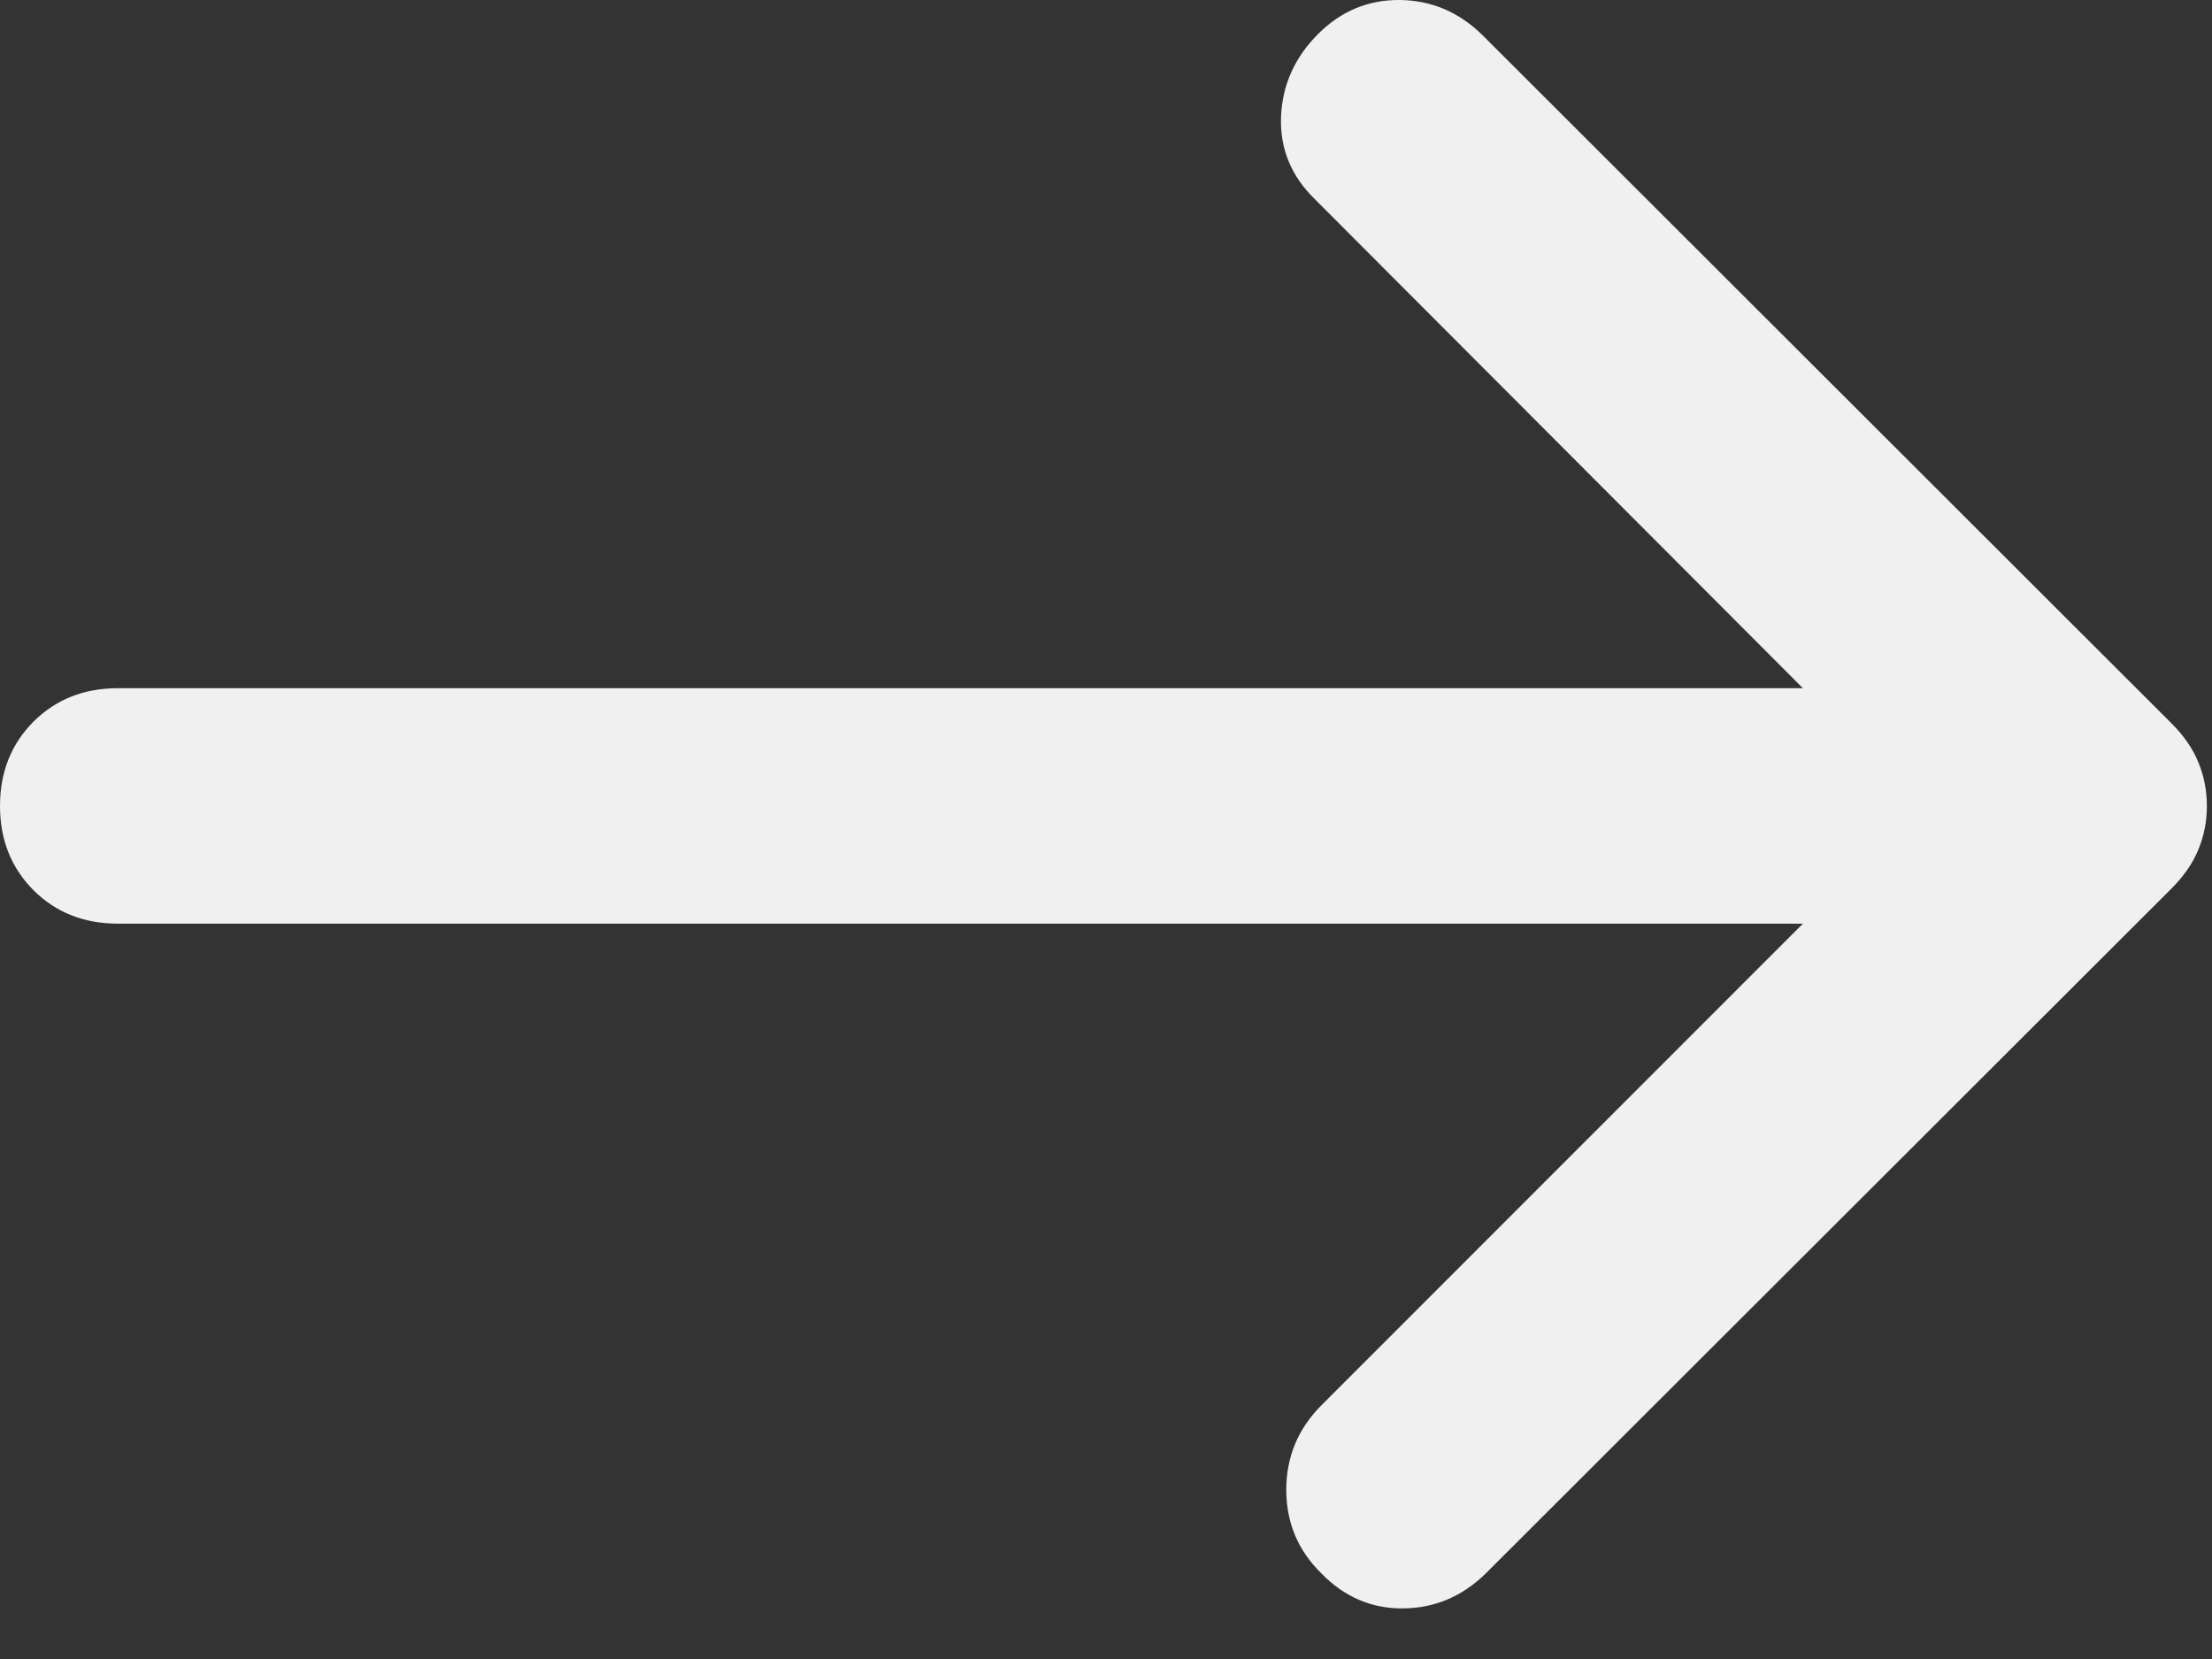 <?xml version="1.0" encoding="utf-8"?>
<svg xmlns="http://www.w3.org/2000/svg" fill="none" height="100%" overflow="visible" preserveAspectRatio="none" style="display: block;" viewBox="0 0 16 12" width="100%">
<rect x="0" y="0" width="16" height="12" fill="#333333" stroke="none"/>
<path d="M13.041 6.681H0.852C0.607 6.681 0.404 6.6 0.242 6.439C0.081 6.277 0 6.074 0 5.83C0 5.585 0.081 5.382 0.242 5.22C0.404 5.059 0.607 4.978 0.852 4.978H13.041L9.509 1.439C9.339 1.273 9.258 1.075 9.266 0.846C9.275 0.616 9.364 0.416 9.534 0.246C9.7 0.08 9.897 -0.002 10.124 3.57496e-05C10.352 0.002 10.551 0.086 10.721 0.252L15.702 5.227C15.794 5.318 15.86 5.413 15.901 5.513C15.942 5.612 15.963 5.718 15.963 5.83C15.963 5.942 15.942 6.047 15.901 6.146C15.86 6.246 15.794 6.341 15.702 6.432L10.746 11.382C10.576 11.548 10.377 11.632 10.149 11.634C9.922 11.636 9.725 11.552 9.559 11.382C9.389 11.216 9.304 11.014 9.304 10.776C9.304 10.538 9.389 10.334 9.559 10.164L13.041 6.681Z" fill="#F0F0F0" id="Vector"/>
</svg>